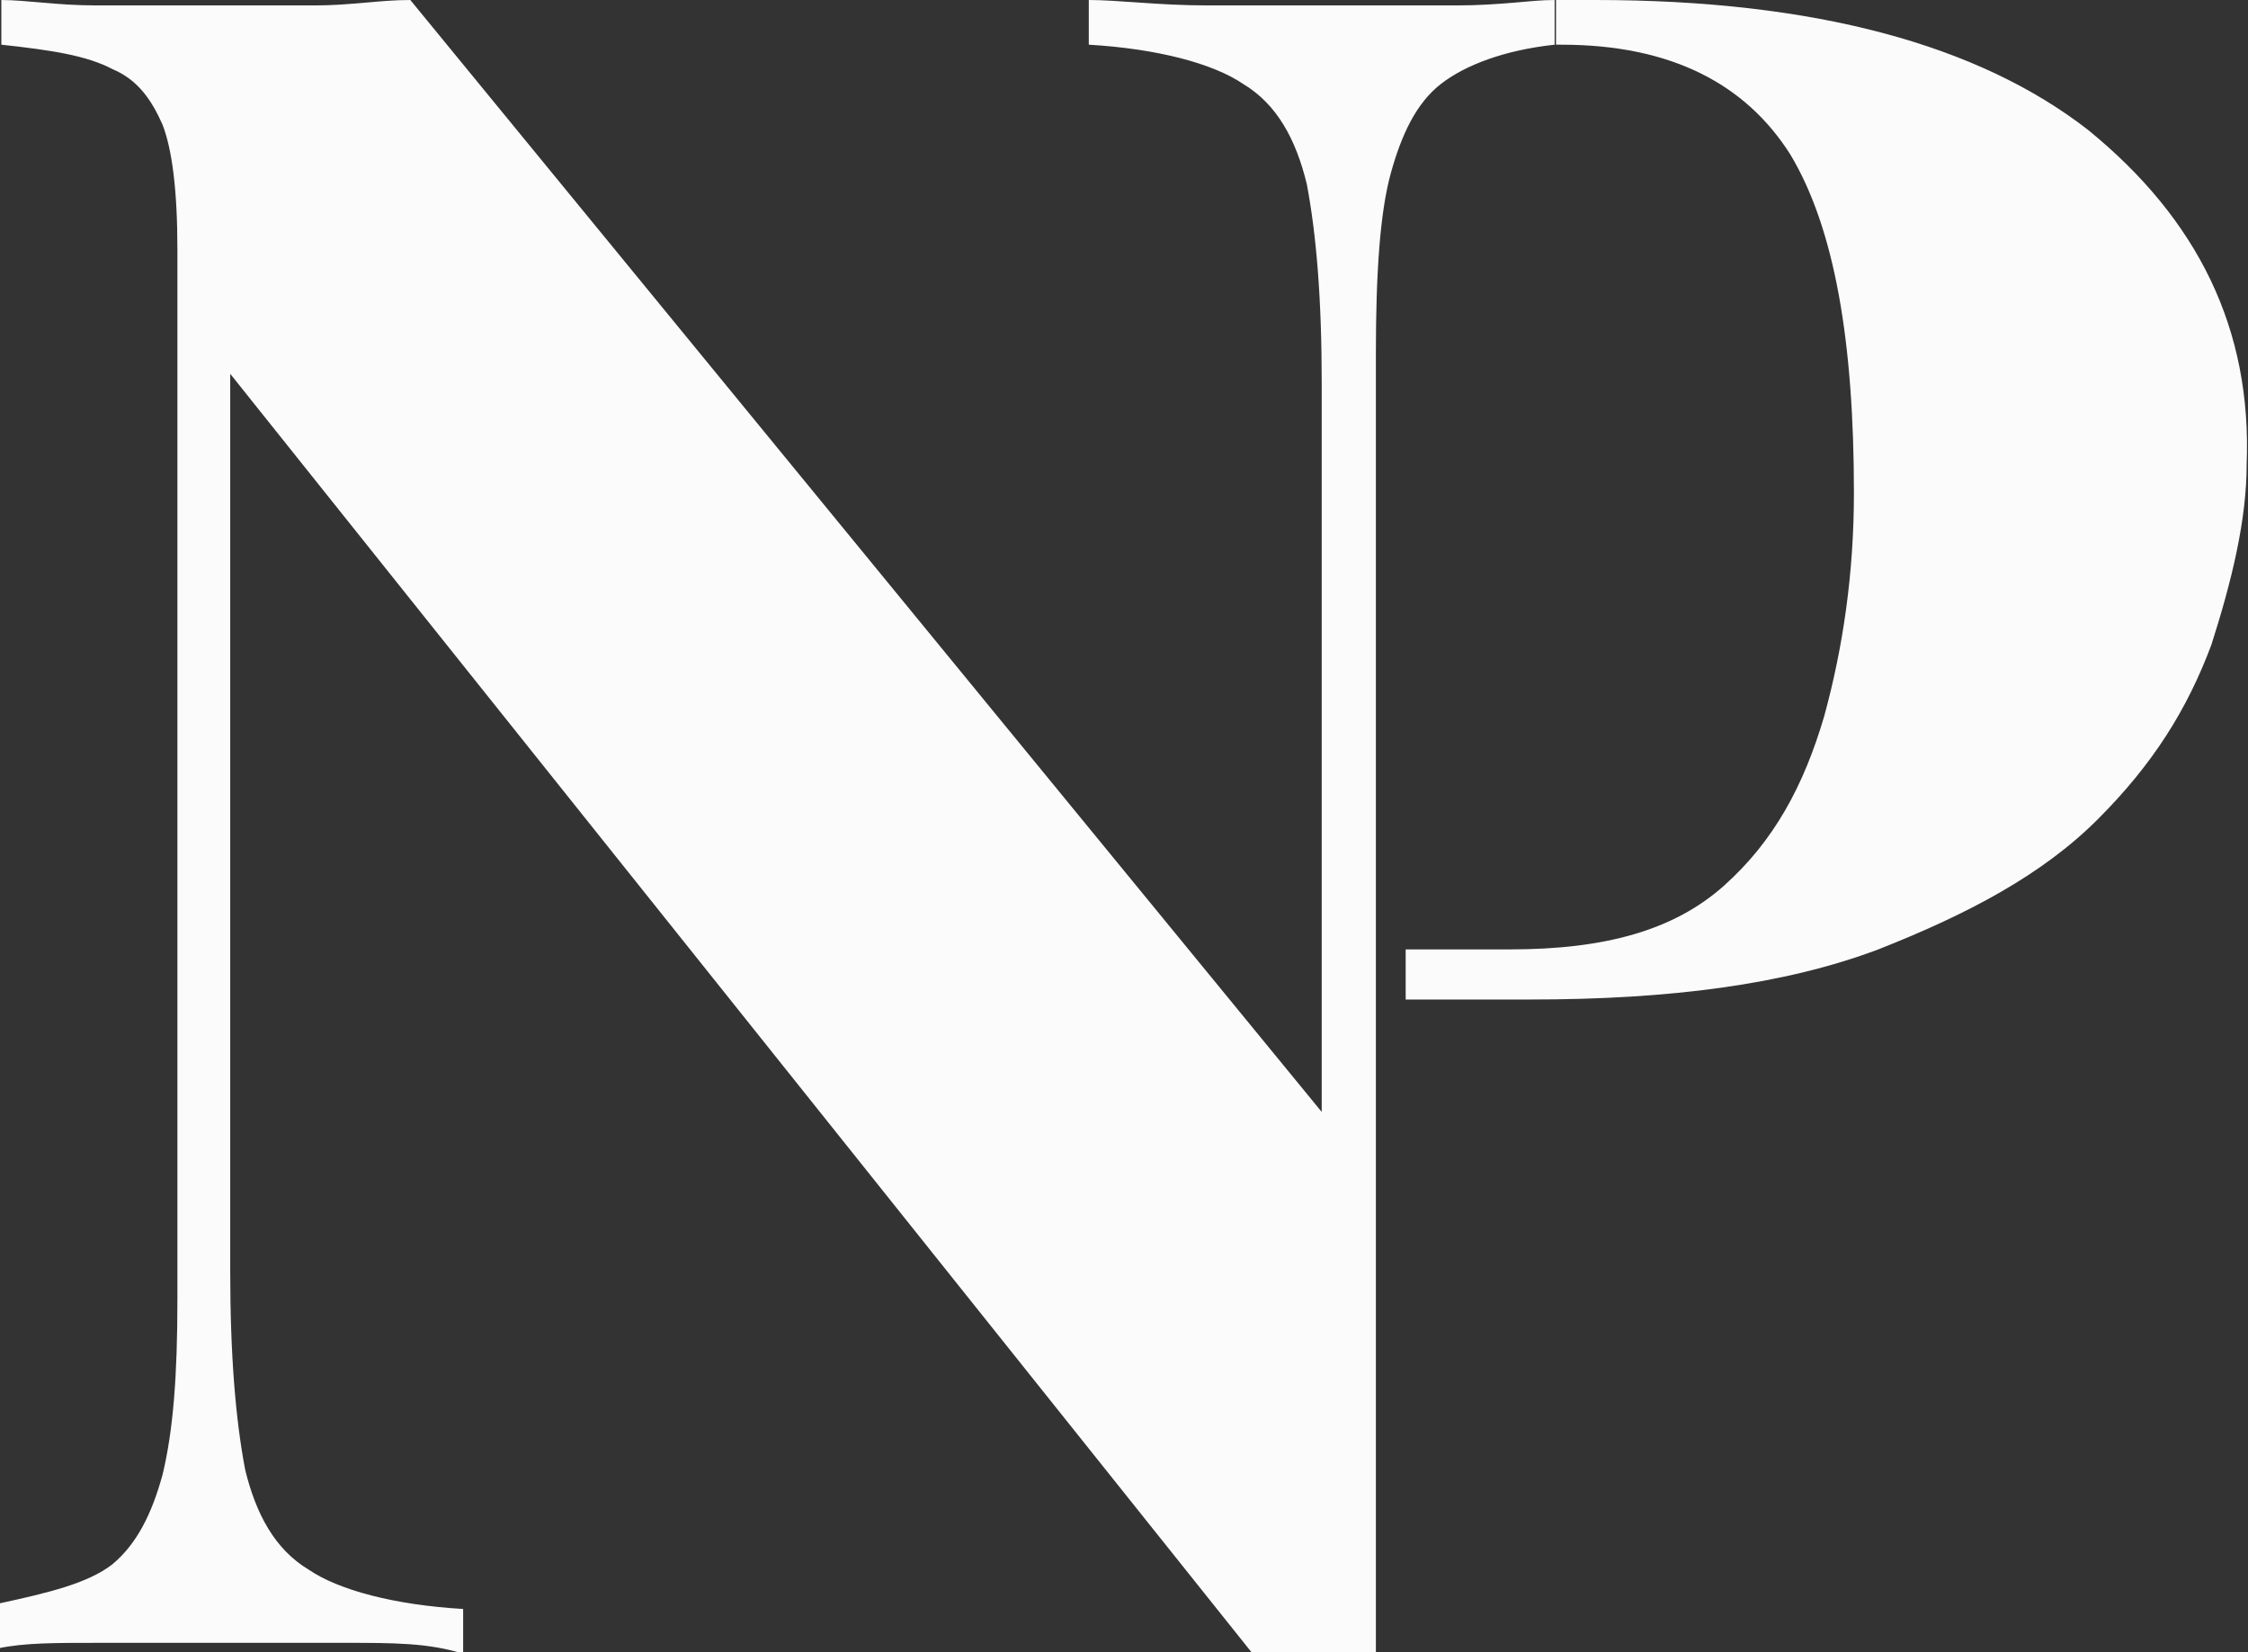 <?xml version="1.0" encoding="utf-8"?>
<!-- Generator: Adobe Illustrator 26.0.3, SVG Export Plug-In . SVG Version: 6.00 Build 0)  -->
<svg version="1.1" id="Laag_1" xmlns="http://www.w3.org/2000/svg" xmlns:xlink="http://www.w3.org/1999/xlink" x="0px" y="0px"
	 viewBox="0 0 166 122" style="enable-background:new 0 0 166 122;" xml:space="preserve">
<rect x="0" y="0" width="166" height="122" fill="#333333" stroke="none"/>
<style type="text/css">
	.st0{fill:#FBFBFB;}
</style>
<g>
	<path class="st0" d="M114.8,0v3.3c-3.7,0.4-6.6,1.5-8.4,2.9s-2.9,3.7-3.7,6.6s-1.1,7.4-1.1,13.3v96c-1.5,0-2.9,0-4.4,0
		c-1.5,0-2.9,0-4.7,0L17,27.6v66.2c0,6.3,0.4,11,1.1,14.7c0.8,3.3,2.2,5.9,4.7,7.4c2.2,1.5,6.3,2.6,11.4,2.9v3.3
		c-2.6-0.8-5.1-0.8-8.8-0.8s-7,0-10,0c-2.6,0-5.5,0-8.1,0c-3.3,0-5.5,0-7.4,0.4v-3.3c3.7-0.8,6.6-1.5,8.4-2.9
		c1.8-1.5,2.9-3.7,3.7-6.6c0.8-3.3,1.1-7.4,1.1-12.9V18.4c0-4.4-0.4-7.4-1.1-9.2c-0.8-1.8-1.8-3.3-3.7-4.1C6.4,4.1,3.8,3.7,0.1,3.3
		V0c1.8,0,4.1,0.4,7,0.4s5.5,0,8.1,0c2.9,0,5.5,0,8.1,0S28,0,30.3,0l67.3,82.1V28.3c0-6.3-0.4-11-1.1-14.7c-0.8-3.3-2.2-5.9-4.7-7.4
		c-2.2-1.5-6.3-2.6-11.4-2.9V0c2.2,0,5.1,0.4,8.8,0.4c3.7,0,7,0,10,0c2.9,0,5.5,0,8.4,0C110.8,0.4,113,0,114.8,0z"/>
	<path class="st0" d="M154.2,9.6C146.1,3.3,134,0,117.8,0c-0.8,0-1.8,0-2.9,0v3.3c0.4,0,0.4,0,0.4,0c8.1,0,13.6,2.9,16.9,8.1
		c3.3,5.5,4.7,13.9,4.7,25c0,5.9-0.8,11.4-2.2,16.5c-1.5,5.1-3.7,9.2-7.4,12.5s-8.8,4.7-15.8,4.7h-7.7v3.7h9.2
		c10.3,0,18.8-1.1,25.7-3.7c6.6-2.6,12.1-5.5,16.2-9.6c4.1-4.1,6.6-8.1,8.4-12.9c1.5-4.7,2.6-9.2,2.6-13.3
		C166.3,24.3,162.3,16.2,154.2,9.6z"/>
</g>
</svg>
